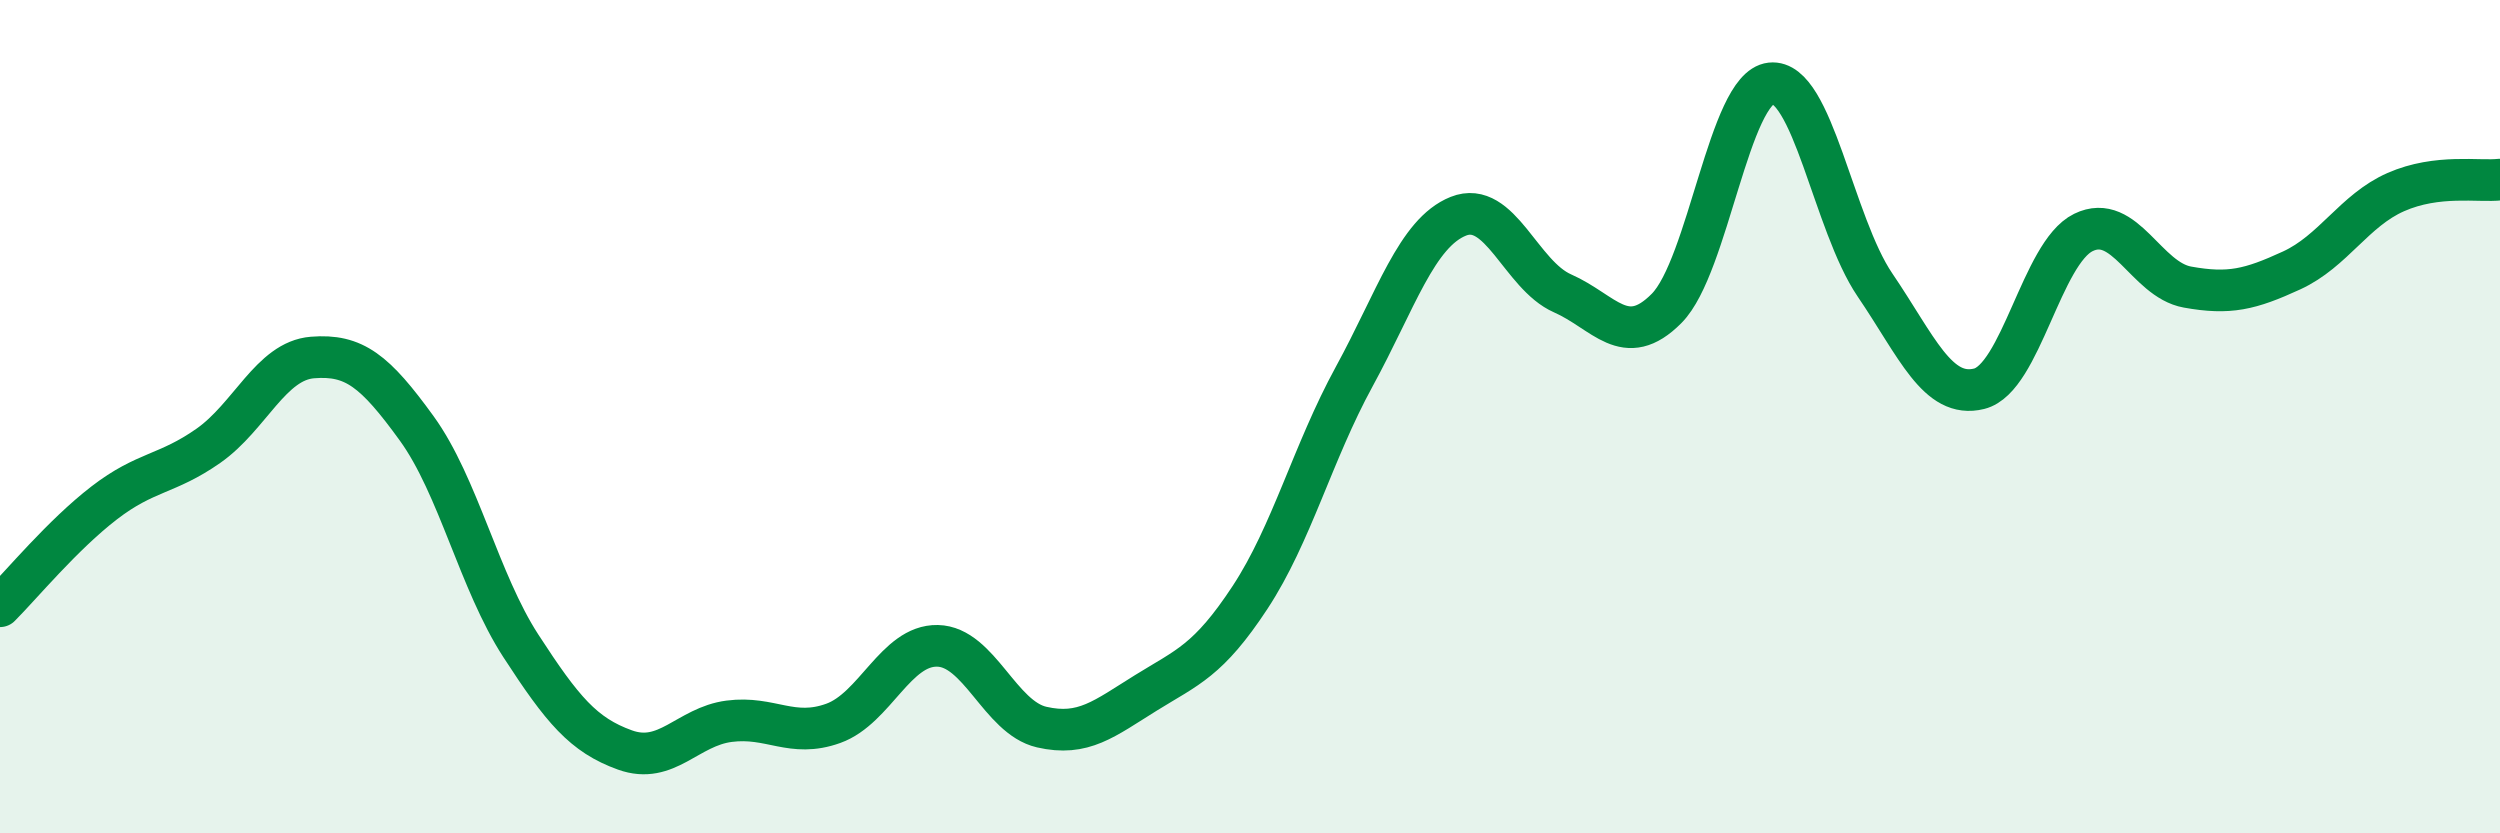 
    <svg width="60" height="20" viewBox="0 0 60 20" xmlns="http://www.w3.org/2000/svg">
      <path
        d="M 0,14.55 C 0.5,14.05 1.5,12.84 2.5,12.07 C 3.5,11.3 4,11.4 5,10.7 C 6,10 6.5,8.66 7.5,8.58 C 8.5,8.5 9,8.9 10,10.28 C 11,11.66 11.5,13.96 12.5,15.5 C 13.5,17.04 14,17.64 15,18 C 16,18.36 16.5,17.44 17.5,17.31 C 18.5,17.18 19,17.72 20,17.36 C 21,17 21.5,15.48 22.5,15.5 C 23.5,15.52 24,17.22 25,17.45 C 26,17.68 26.5,17.25 27.5,16.63 C 28.5,16.01 29,15.86 30,14.34 C 31,12.82 31.5,10.87 32.5,9.04 C 33.5,7.21 34,5.59 35,5.19 C 36,4.79 36.5,6.6 37.5,7.04 C 38.5,7.48 39,8.41 40,7.4 C 41,6.39 41.5,2.11 42.5,2 C 43.5,1.89 44,5.37 45,6.84 C 46,8.31 46.5,9.58 47.5,9.33 C 48.5,9.08 49,6.07 50,5.58 C 51,5.09 51.5,6.71 52.5,6.89 C 53.5,7.07 54,6.95 55,6.49 C 56,6.03 56.5,5.05 57.5,4.61 C 58.5,4.17 59.5,4.37 60,4.31L60 20L0 20Z"
        fill="#008740"
        opacity="0.1"
        stroke-linecap="round"
        stroke-linejoin="round"
      />
      <path
        d="M 0,14.55 C 0.5,14.05 1.5,12.84 2.5,12.07 C 3.5,11.3 4,11.4 5,10.7 C 6,10 6.5,8.66 7.5,8.58 C 8.5,8.5 9,8.9 10,10.28 C 11,11.66 11.5,13.96 12.5,15.5 C 13.5,17.04 14,17.64 15,18 C 16,18.36 16.5,17.44 17.5,17.31 C 18.5,17.18 19,17.72 20,17.36 C 21,17 21.5,15.48 22.5,15.5 C 23.5,15.52 24,17.22 25,17.45 C 26,17.68 26.5,17.25 27.5,16.63 C 28.5,16.01 29,15.86 30,14.34 C 31,12.82 31.5,10.87 32.5,9.04 C 33.5,7.21 34,5.59 35,5.19 C 36,4.79 36.5,6.6 37.5,7.04 C 38.5,7.48 39,8.41 40,7.4 C 41,6.39 41.5,2.11 42.5,2 C 43.5,1.89 44,5.37 45,6.84 C 46,8.31 46.5,9.58 47.5,9.33 C 48.5,9.08 49,6.07 50,5.58 C 51,5.09 51.5,6.71 52.5,6.89 C 53.5,7.07 54,6.95 55,6.49 C 56,6.03 56.5,5.05 57.5,4.61 C 58.5,4.17 59.5,4.37 60,4.31"
        stroke="#008740"
        stroke-width="1"
        fill="none"
        stroke-linecap="round"
        stroke-linejoin="round"
      />
    </svg>
  